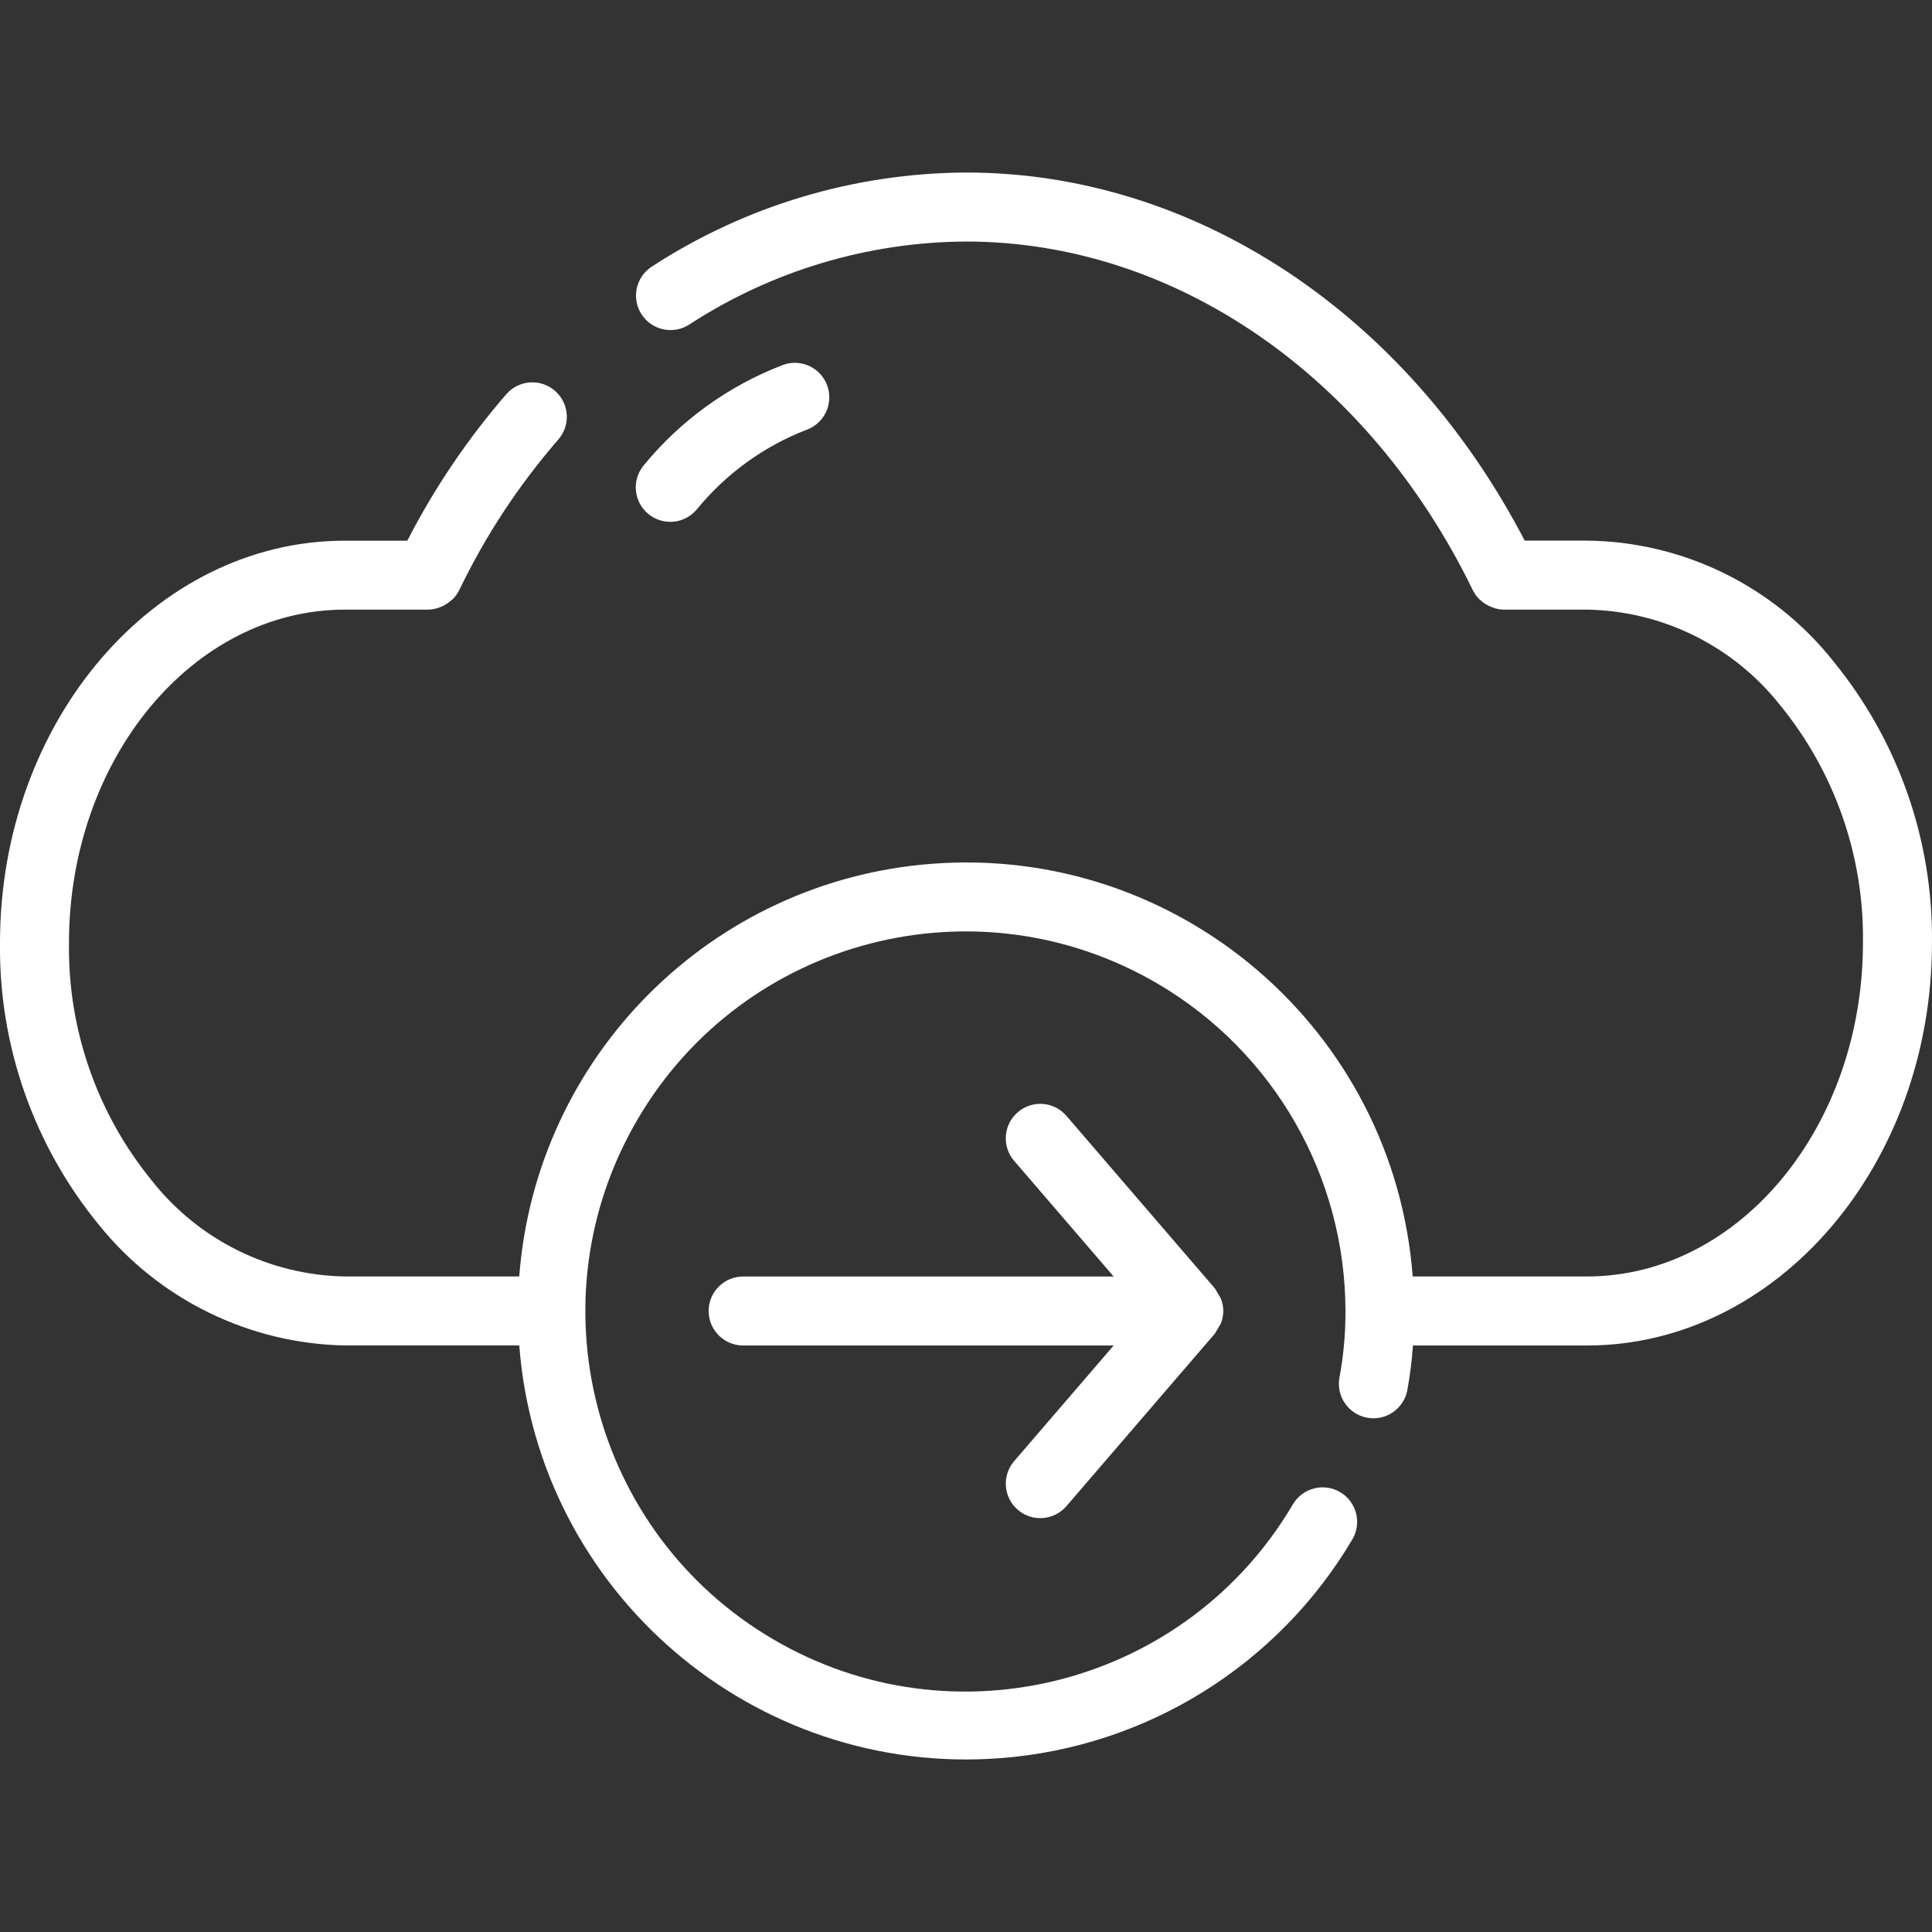 <?xml version="1.0" encoding="UTF-8"?>
<svg id="Layer_1" data-name="Layer 1" xmlns="http://www.w3.org/2000/svg" viewBox="0 0 512 512">
  <rect x="0" y="0" width="512" height="512" fill="#333333" stroke="none"/>
  <defs>
    <style>
      .cls-1 {
        fill: #fff;
        stroke-width: 0px;
      }
    </style>
  </defs>
  <path class="cls-1" d="m485.72,175.06c-15.84-19.84-39.76-31.52-65.15-31.79h-16.51c-31.36-60.28-87.57-97.55-148.05-97.55-29.59.14-58.5,8.8-83.3,24.95-4.23,2.75-5.44,8.42-2.68,12.65,2.73,4.2,8.34,5.42,12.57,2.73,21.84-14.25,47.33-21.9,73.4-22.04,55.15,0,106.62,35.41,134.31,92.4.43.86.99,1.65,1.67,2.34.15.15.32.25.48.4.63.57,1.34,1.05,2.11,1.42.27.13.54.25.82.36,1,.4,2.06.61,3.14.63h0s22.03,0,22.03,0c19.98.32,38.76,9.61,51.16,25.28,14.52,17.77,22.31,40.09,21.98,63.03,0,48.75-32.81,88.41-73.14,88.41h-46.18c-4.98-65.39-62.03-114.35-127.41-109.37-58.46,4.46-104.91,50.91-109.37,109.37h-46.18c-20-.35-38.78-9.67-51.16-25.37-14.52-17.77-22.31-40.09-21.98-63.03,0-48.7,32.81-88.32,73.14-88.32h22.04c1.08-.03,2.14-.24,3.14-.64.27-.1.54-.22.81-.35.77-.37,1.49-.86,2.13-1.43.15-.14.32-.24.47-.38.68-.69,1.25-1.48,1.68-2.34,6.93-14.42,15.77-27.85,26.26-39.93,3.33-3.8,2.94-9.58-.86-12.9-3.8-3.33-9.58-2.94-12.9.86-10.27,11.85-19.08,24.89-26.25,38.84h-16.52C41.02,143.27,0,191.09,0,249.87c-.33,27.25,8.98,53.75,26.28,74.81,15.93,19.74,39.79,31.41,65.15,31.88h46.18c5.05,65.45,62.19,114.41,127.64,109.36,38.64-2.98,73.41-24.62,93.14-57.97,2.56-4.35,1.12-9.96-3.24-12.52-4.33-2.55-9.91-1.13-12.49,3.18-28.19,47.95-89.92,63.96-137.86,35.76-47.95-28.19-63.96-89.92-35.76-137.86,28.19-47.95,89.92-63.96,137.86-35.76,30.72,18.07,49.61,51.03,49.66,86.67.03,5.89-.5,11.78-1.58,17.58-.95,4.96,2.31,9.75,7.27,10.7,4.96.95,9.75-2.31,10.7-7.27.72-3.92,1.22-7.88,1.49-11.86h46.12c50.41,0,91.43-47.86,91.43-106.69.33-27.25-8.98-53.75-26.28-74.81Z"/>
  <path class="cls-1" d="m184.65,135.01c7.71-9.45,17.76-16.74,29.14-21.13,4.74-1.74,7.17-7,5.42-11.74-1.74-4.74-7-7.17-11.74-5.42-.02,0-.03.01-.05.02-14.37,5.51-27.05,14.66-36.81,26.56-3.23,3.88-2.72,9.64,1.16,12.87s9.64,2.72,12.87-1.16h0Z"/>
  <path class="cls-1" d="m269.72,400.11c3.83,3.29,9.6,2.86,12.89-.96,0,0,0,0,0,0l39.37-45.76c.51-.87,1.03-1.75,1.54-2.62.42-1.05.65-2.17.67-3.3v-.04s0-.04,0-.04c-.02-1.13-.24-2.25-.67-3.3-.51-.87-1.03-1.75-1.54-2.62l-39.37-45.76c-3.29-3.83-9.07-4.26-12.89-.96-3.83,3.29-4.26,9.07-.96,12.89l26.37,30.65h-98.19c-5.05,0-9.14,4.09-9.14,9.14s4.09,9.14,9.14,9.14h98.19l-26.37,30.65c-3.29,3.83-2.86,9.6.96,12.89,0,0,0,0,0,0Z"/>
</svg>